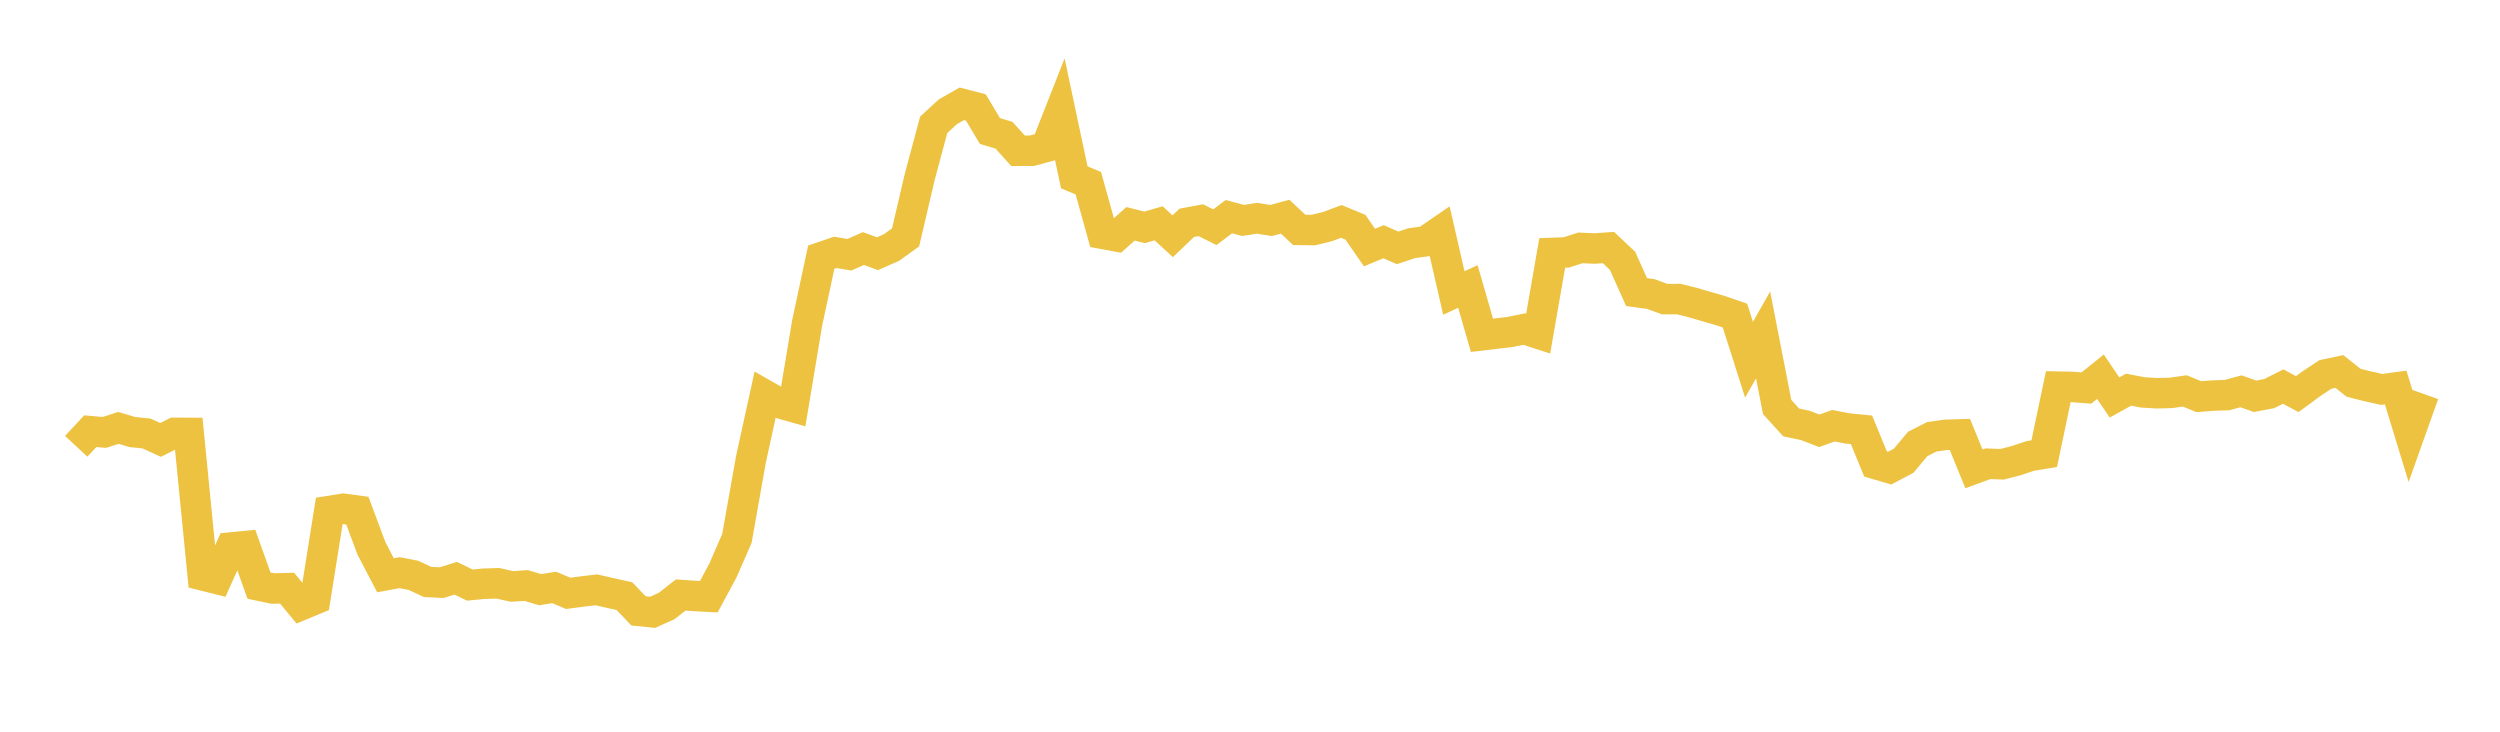 <svg width="164" height="48" xmlns="http://www.w3.org/2000/svg" xmlns:xlink="http://www.w3.org/1999/xlink"><path fill="none" stroke="rgb(237,194,64)" stroke-width="2" d="M5,29.276L5.922,28.285L6.844,28.368L7.766,28.069L8.689,28.344L9.611,28.437L10.533,28.86L11.455,28.394L12.377,28.399L13.299,37.745L14.222,37.976L15.144,35.917L16.066,35.825L16.988,38.415L17.91,38.608L18.832,38.583L19.754,39.696L20.677,39.313L21.599,33.523L22.521,33.376L23.443,33.499L24.365,35.97L25.287,37.737L26.21,37.567L27.132,37.747L28.054,38.178L28.976,38.221L29.898,37.932L30.82,38.381L31.743,38.292L32.665,38.265L33.587,38.471L34.509,38.408L35.431,38.682L36.353,38.536L37.275,38.923L38.198,38.803L39.12,38.693L40.042,38.903L40.964,39.108L41.886,40.074L42.808,40.169L43.731,39.754L44.653,39.032L45.575,39.095L46.497,39.145L47.419,37.433L48.341,35.321L49.263,30.126L50.186,25.915L51.108,26.441L52.03,26.702L52.952,21.176L53.874,16.871L54.796,16.555L55.719,16.711L56.641,16.305L57.563,16.643L58.485,16.236L59.407,15.571L60.329,11.627L61.251,8.187L62.174,7.337L63.096,6.811L64.018,7.05L64.94,8.594L65.862,8.871L66.784,9.892L67.707,9.888L68.629,9.635L69.551,7.29L70.473,11.635L71.395,12.018L72.317,15.336L73.24,15.507L74.162,14.682L75.084,14.916L76.006,14.648L76.928,15.498L77.85,14.617L78.772,14.445L79.695,14.905L80.617,14.212L81.539,14.46L82.461,14.319L83.383,14.464L84.305,14.214L85.228,15.08L86.15,15.094L87.072,14.869L87.994,14.525L88.916,14.906L89.838,16.239L90.76,15.857L91.683,16.259L92.605,15.955L93.527,15.827L94.449,15.193L95.371,19.221L96.293,18.793L97.216,21.995L98.138,21.886L99.06,21.778L99.982,21.587L100.904,21.886L101.826,16.592L102.749,16.558L103.671,16.261L104.593,16.302L105.515,16.239L106.437,17.108L107.359,19.16L108.281,19.286L109.204,19.622L110.126,19.619L111.048,19.848L111.97,20.118L112.892,20.386L113.814,20.703L114.737,23.6L115.659,21.97L116.581,26.697L117.503,27.712L118.425,27.906L119.347,28.26L120.269,27.927L121.192,28.105L122.114,28.196L123.036,30.44L123.958,30.71L124.88,30.225L125.802,29.124L126.725,28.654L127.647,28.524L128.569,28.497L129.491,30.758L130.413,30.421L131.335,30.456L132.257,30.22L133.18,29.912L134.102,29.758L135.024,25.365L135.946,25.383L136.868,25.454L137.79,24.714L138.713,26.074L139.635,25.562L140.557,25.74L141.479,25.797L142.401,25.774L143.323,25.645L144.246,26.022L145.168,25.95L146.09,25.919L147.012,25.669L147.934,25.997L148.856,25.822L149.778,25.358L150.701,25.854L151.623,25.174L152.545,24.566L153.467,24.371L154.389,25.107L155.311,25.34L156.234,25.546L157.156,25.419L158.078,28.434L159,25.844"></path></svg>